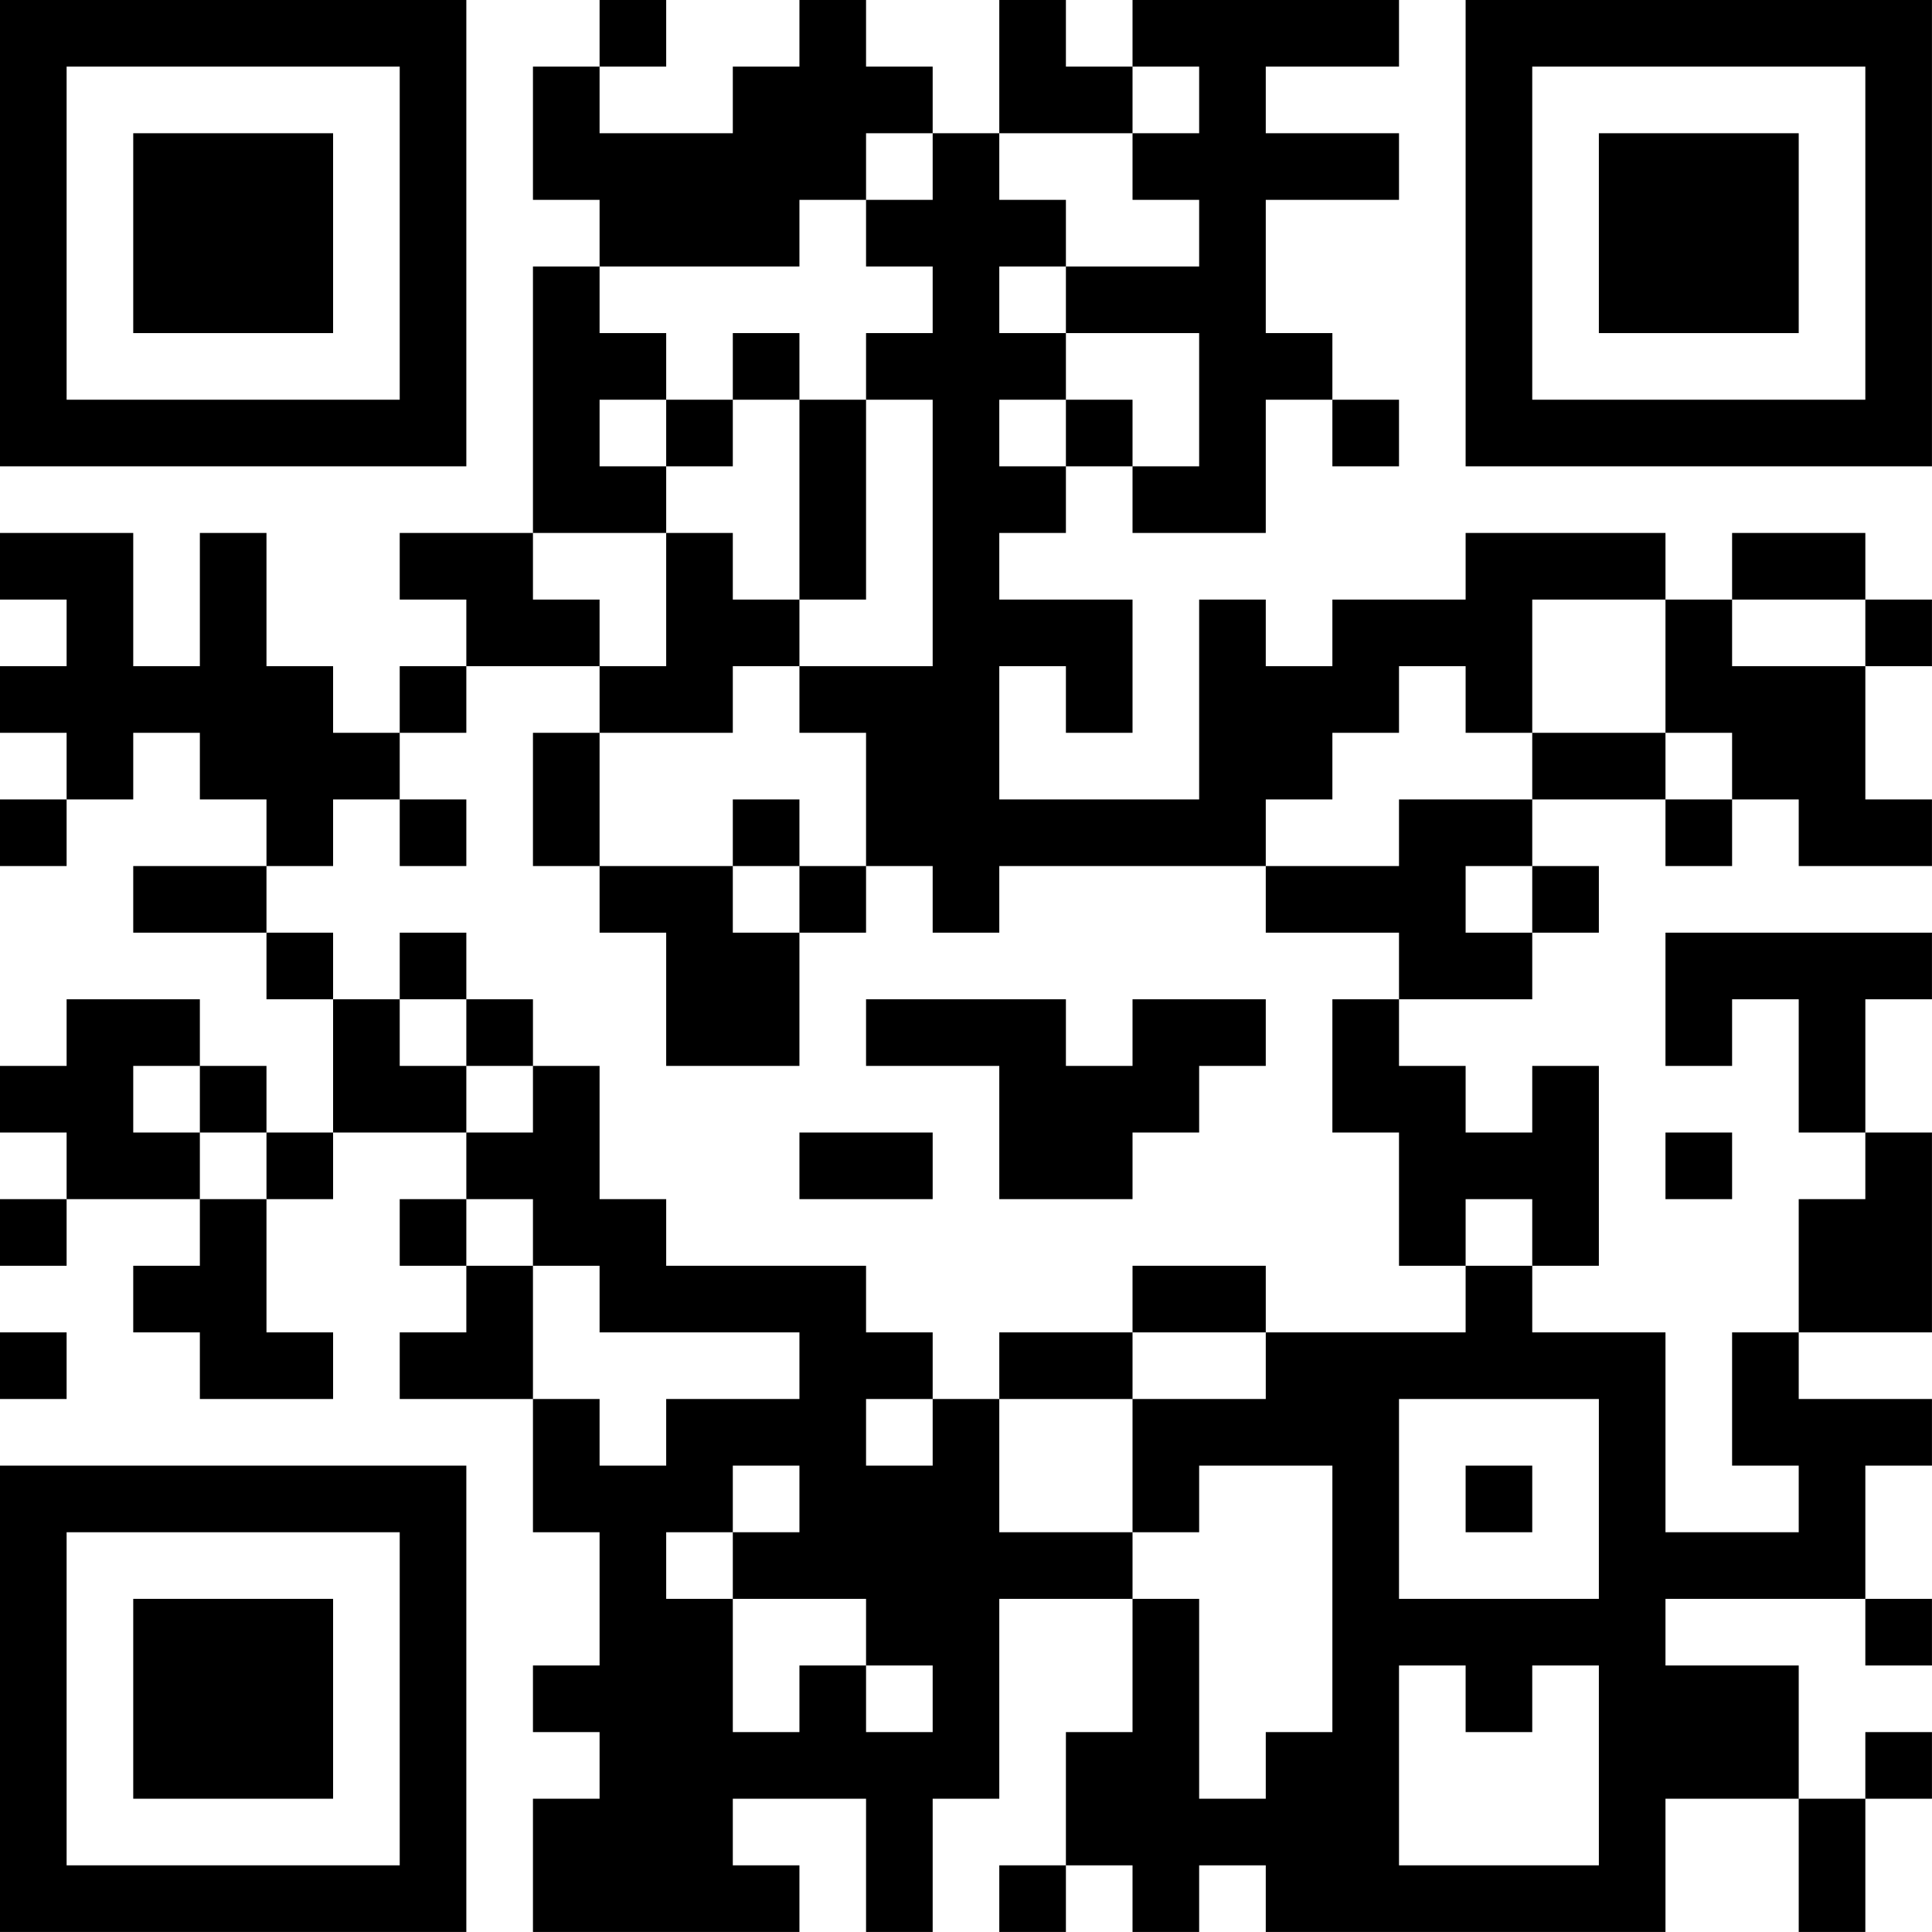 <?xml version="1.0" encoding="UTF-8"?>
<svg xmlns="http://www.w3.org/2000/svg" version="1.1" width="500" height="500" viewBox="0 0 500 500"><rect x="0" y="0" width="500" height="500" fill="#ffffff"/><g transform="scale(17.241)"><g transform="translate(0,0)"><path fill-rule="evenodd" d="M9 0L9 1L8 1L8 3L9 3L9 4L8 4L8 8L6 8L6 9L7 9L7 10L6 10L6 11L5 11L5 10L4 10L4 8L3 8L3 10L2 10L2 8L0 8L0 9L1 9L1 10L0 10L0 11L1 11L1 12L0 12L0 13L1 13L1 12L2 12L2 11L3 11L3 12L4 12L4 13L2 13L2 14L4 14L4 15L5 15L5 17L4 17L4 16L3 16L3 15L1 15L1 16L0 16L0 17L1 17L1 18L0 18L0 19L1 19L1 18L3 18L3 19L2 19L2 20L3 20L3 21L5 21L5 20L4 20L4 18L5 18L5 17L7 17L7 18L6 18L6 19L7 19L7 20L6 20L6 21L8 21L8 23L9 23L9 25L8 25L8 26L9 26L9 27L8 27L8 29L12 29L12 28L11 28L11 27L13 27L13 29L14 29L14 27L15 27L15 24L17 24L17 26L16 26L16 28L15 28L15 29L16 29L16 28L17 28L17 29L18 29L18 28L19 28L19 29L25 29L25 27L27 27L27 29L28 29L28 27L29 27L29 26L28 26L28 27L27 27L27 25L25 25L25 24L28 24L28 25L29 25L29 24L28 24L28 22L29 22L29 21L27 21L27 20L29 20L29 17L28 17L28 15L29 15L29 14L25 14L25 16L26 16L26 15L27 15L27 17L28 17L28 18L27 18L27 20L26 20L26 22L27 22L27 23L25 23L25 20L23 20L23 19L24 19L24 16L23 16L23 17L22 17L22 16L21 16L21 15L23 15L23 14L24 14L24 13L23 13L23 12L25 12L25 13L26 13L26 12L27 12L27 13L29 13L29 12L28 12L28 10L29 10L29 9L28 9L28 8L26 8L26 9L25 9L25 8L22 8L22 9L20 9L20 10L19 10L19 9L18 9L18 12L15 12L15 10L16 10L16 11L17 11L17 9L15 9L15 8L16 8L16 7L17 7L17 8L19 8L19 6L20 6L20 7L21 7L21 6L20 6L20 5L19 5L19 3L21 3L21 2L19 2L19 1L21 1L21 0L17 0L17 1L16 1L16 0L15 0L15 2L14 2L14 1L13 1L13 0L12 0L12 1L11 1L11 2L9 2L9 1L10 1L10 0ZM17 1L17 2L15 2L15 3L16 3L16 4L15 4L15 5L16 5L16 6L15 6L15 7L16 7L16 6L17 6L17 7L18 7L18 5L16 5L16 4L18 4L18 3L17 3L17 2L18 2L18 1ZM13 2L13 3L12 3L12 4L9 4L9 5L10 5L10 6L9 6L9 7L10 7L10 8L8 8L8 9L9 9L9 10L7 10L7 11L6 11L6 12L5 12L5 13L4 13L4 14L5 14L5 15L6 15L6 16L7 16L7 17L8 17L8 16L9 16L9 18L10 18L10 19L13 19L13 20L14 20L14 21L13 21L13 22L14 22L14 21L15 21L15 23L17 23L17 24L18 24L18 27L19 27L19 26L20 26L20 22L18 22L18 23L17 23L17 21L19 21L19 20L22 20L22 19L23 19L23 18L22 18L22 19L21 19L21 17L20 17L20 15L21 15L21 14L19 14L19 13L21 13L21 12L23 12L23 11L25 11L25 12L26 12L26 11L25 11L25 9L23 9L23 11L22 11L22 10L21 10L21 11L20 11L20 12L19 12L19 13L15 13L15 14L14 14L14 13L13 13L13 11L12 11L12 10L14 10L14 6L13 6L13 5L14 5L14 4L13 4L13 3L14 3L14 2ZM11 5L11 6L10 6L10 7L11 7L11 6L12 6L12 9L11 9L11 8L10 8L10 10L9 10L9 11L8 11L8 13L9 13L9 14L10 14L10 16L12 16L12 14L13 14L13 13L12 13L12 12L11 12L11 13L9 13L9 11L11 11L11 10L12 10L12 9L13 9L13 6L12 6L12 5ZM26 9L26 10L28 10L28 9ZM6 12L6 13L7 13L7 12ZM11 13L11 14L12 14L12 13ZM22 13L22 14L23 14L23 13ZM6 14L6 15L7 15L7 16L8 16L8 15L7 15L7 14ZM13 15L13 16L15 16L15 18L17 18L17 17L18 17L18 16L19 16L19 15L17 15L17 16L16 16L16 15ZM2 16L2 17L3 17L3 18L4 18L4 17L3 17L3 16ZM12 17L12 18L14 18L14 17ZM25 17L25 18L26 18L26 17ZM7 18L7 19L8 19L8 21L9 21L9 22L10 22L10 21L12 21L12 20L9 20L9 19L8 19L8 18ZM17 19L17 20L15 20L15 21L17 21L17 20L19 20L19 19ZM0 20L0 21L1 21L1 20ZM21 21L21 24L24 24L24 21ZM11 22L11 23L10 23L10 24L11 24L11 26L12 26L12 25L13 25L13 26L14 26L14 25L13 25L13 24L11 24L11 23L12 23L12 22ZM22 22L22 23L23 23L23 22ZM21 25L21 28L24 28L24 25L23 25L23 26L22 26L22 25ZM0 0L0 7L7 7L7 0ZM1 1L1 6L6 6L6 1ZM2 2L2 5L5 5L5 2ZM22 0L22 7L29 7L29 0ZM23 1L23 6L28 6L28 1ZM24 2L24 5L27 5L27 2ZM0 22L0 29L7 29L7 22ZM1 23L1 28L6 28L6 23ZM2 24L2 27L5 27L5 24Z" fill="#000000"/></g></g></svg>
